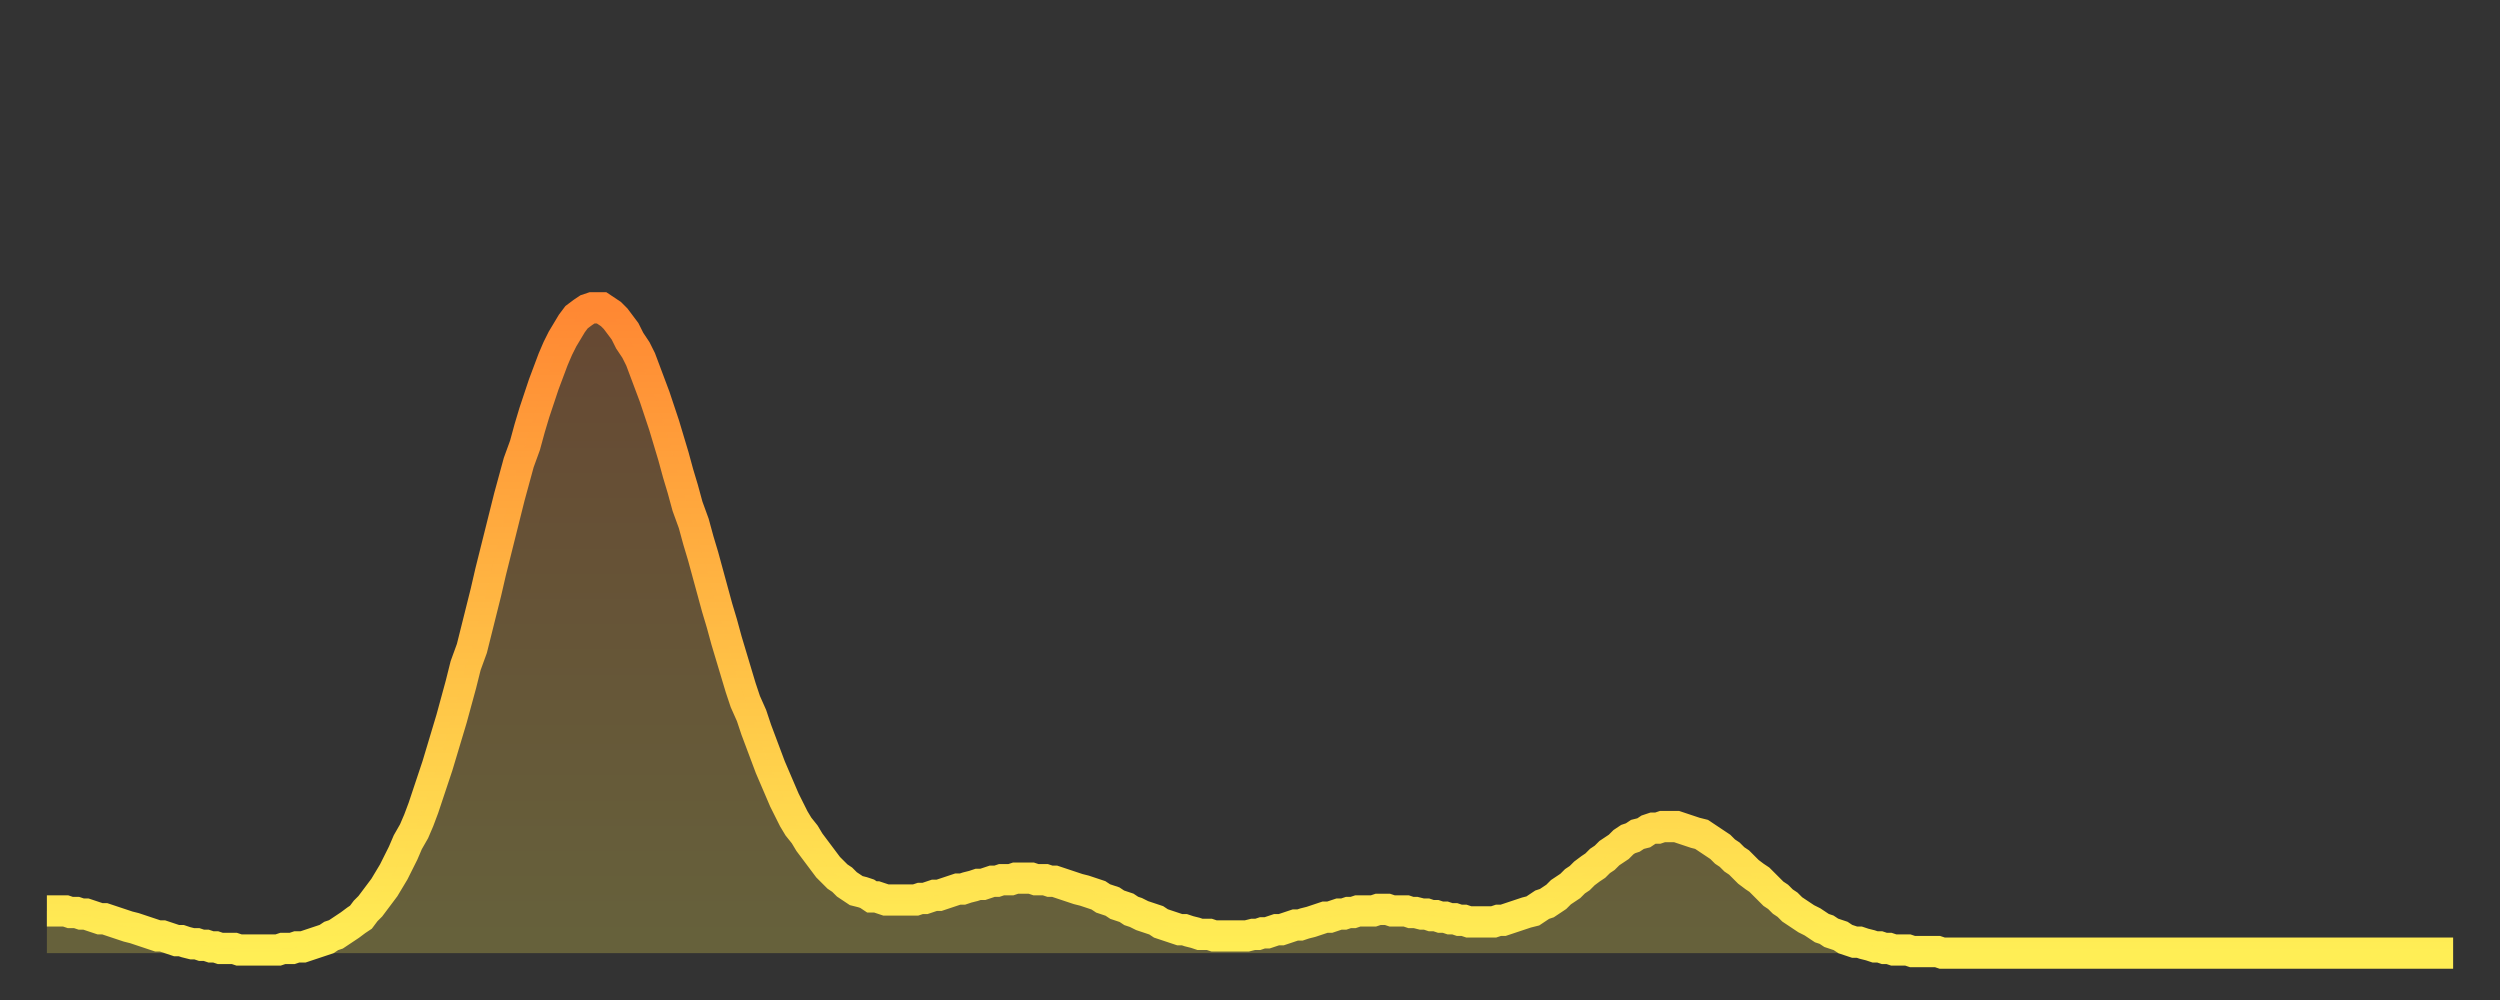 <?xml version="1.0" encoding="utf-8" ?>
<svg baseProfile="full" height="64" version="1.1" width="160" xmlns="http://www.w3.org/2000/svg" xmlns:ev="http://www.w3.org/2001/xml-events" xmlns:xlink="http://www.w3.org/1999/xlink"><rect width="100%" height="100%" fill="#333333" stroke="none"/><defs><linearGradient id="id572552" x1="0" x2="0" y1="0" y2="1"><stop offset="0%" stop-color="#ff8833" /><stop offset="50%" stop-color="#ffbb44" /><stop offset="100%" stop-color="#ffee55" /></linearGradient></defs><g transform="translate(3,3)"><g><path d="M 0.0 55.3 0.3 55.3 0.6 55.3 0.9 55.3 1.2 55.3 1.5 55.4 1.9 55.4 2.2 55.5 2.5 55.5 2.8 55.6 3.1 55.7 3.4 55.8 3.7 55.8 4.0 55.9 4.3 56.0 4.6 56.1 4.9 56.2 5.2 56.3 5.6 56.4 5.9 56.5 6.2 56.6 6.5 56.7 6.8 56.8 7.1 56.9 7.4 56.9 7.7 57.0 8.0 57.1 8.3 57.2 8.6 57.2 8.9 57.3 9.3 57.4 9.6 57.4 9.9 57.5 10.2 57.5 10.5 57.6 10.8 57.6 11.1 57.7 11.4 57.7 11.7 57.7 12.0 57.7 12.3 57.8 12.7 57.8 13.0 57.8 13.3 57.8 13.6 57.8 13.9 57.8 14.2 57.8 14.5 57.8 14.8 57.8 15.1 57.7 15.4 57.7 15.7 57.7 16.0 57.6 16.4 57.6 16.7 57.5 17.0 57.4 17.3 57.3 17.6 57.2 17.9 57.1 18.2 56.9 18.5 56.8 18.8 56.6 19.1 56.4 19.4 56.2 19.8 55.9 20.1 55.7 20.4 55.3 20.7 55.0 21.0 54.6 21.3 54.2 21.6 53.8 21.9 53.3 22.2 52.8 22.5 52.2 22.8 51.6 23.1 50.9 23.5 50.2 23.8 49.5 24.1 48.7 24.4 47.8 24.7 46.9 25.0 46.0 25.3 45.0 25.6 44.0 25.9 43.0 26.2 41.9 26.5 40.8 26.8 39.6 27.2 38.5 27.5 37.3 27.8 36.1 28.1 34.9 28.4 33.6 28.7 32.4 29.0 31.2 29.3 30.0 29.6 28.8 29.9 27.7 30.2 26.6 30.6 25.5 30.9 24.4 31.2 23.4 31.5 22.5 31.8 21.6 32.1 20.8 32.4 20.0 32.7 19.3 33.0 18.7 33.3 18.2 33.6 17.7 33.9 17.3 34.3 17.0 34.6 16.8 34.9 16.7 35.2 16.7 35.5 16.7 35.8 16.9 36.1 17.1 36.4 17.4 36.7 17.8 37.0 18.2 37.3 18.8 37.7 19.4 38.0 20.0 38.3 20.8 38.6 21.6 38.9 22.4 39.2 23.3 39.5 24.2 39.8 25.2 40.1 26.2 40.4 27.3 40.7 28.3 41.0 29.4 41.4 30.5 41.7 31.6 42.0 32.6 42.3 33.7 42.6 34.8 42.9 35.9 43.2 36.9 43.5 38.0 43.8 39.0 44.1 40.0 44.4 41.0 44.7 41.9 45.1 42.8 45.4 43.7 45.7 44.5 46.0 45.3 46.3 46.1 46.6 46.8 46.9 47.5 47.2 48.2 47.5 48.8 47.8 49.4 48.1 49.9 48.5 50.4 48.8 50.9 49.1 51.3 49.4 51.7 49.7 52.1 50.0 52.5 50.3 52.8 50.6 53.1 50.9 53.3 51.2 53.6 51.5 53.8 51.8 54.0 52.2 54.1 52.5 54.2 52.8 54.4 53.1 54.4 53.4 54.5 53.7 54.6 54.0 54.6 54.3 54.6 54.6 54.6 54.9 54.6 55.2 54.6 55.6 54.6 55.9 54.5 56.2 54.5 56.5 54.4 56.8 54.3 57.1 54.3 57.4 54.2 57.7 54.1 58.0 54.0 58.3 53.9 58.6 53.9 58.9 53.8 59.3 53.7 59.6 53.6 59.9 53.6 60.2 53.5 60.5 53.4 60.8 53.4 61.1 53.3 61.4 53.3 61.7 53.3 62.0 53.2 62.3 53.2 62.6 53.2 63.0 53.2 63.3 53.3 63.6 53.3 63.9 53.3 64.2 53.4 64.5 53.4 64.8 53.5 65.1 53.6 65.4 53.7 65.7 53.8 66.0 53.9 66.4 54.0 66.7 54.1 67.0 54.2 67.3 54.3 67.6 54.5 67.9 54.6 68.2 54.7 68.5 54.9 68.8 55.0 69.1 55.1 69.4 55.3 69.7 55.4 70.1 55.6 70.4 55.7 70.7 55.8 71.0 55.9 71.3 56.1 71.6 56.2 71.9 56.3 72.2 56.4 72.5 56.5 72.8 56.5 73.1 56.6 73.5 56.7 73.8 56.8 74.1 56.8 74.4 56.8 74.7 56.9 75.0 56.9 75.3 56.9 75.6 56.9 75.9 56.9 76.2 56.9 76.5 56.9 76.8 56.9 77.2 56.8 77.5 56.8 77.8 56.7 78.1 56.7 78.4 56.6 78.7 56.5 79.0 56.5 79.3 56.4 79.6 56.3 79.9 56.2 80.2 56.2 80.5 56.1 80.9 56.0 81.2 55.9 81.5 55.8 81.8 55.7 82.1 55.7 82.4 55.6 82.7 55.5 83.0 55.5 83.3 55.4 83.6 55.4 83.9 55.3 84.3 55.3 84.6 55.3 84.9 55.3 85.2 55.2 85.5 55.2 85.8 55.2 86.1 55.3 86.4 55.3 86.7 55.3 87.0 55.3 87.3 55.4 87.6 55.4 88.0 55.5 88.3 55.5 88.6 55.6 88.9 55.6 89.2 55.7 89.5 55.7 89.8 55.8 90.1 55.8 90.4 55.9 90.7 55.9 91.0 56.0 91.4 56.0 91.7 56.0 92.0 56.0 92.3 56.0 92.6 56.0 92.9 55.9 93.2 55.9 93.5 55.8 93.8 55.7 94.1 55.6 94.4 55.5 94.7 55.4 95.1 55.3 95.4 55.1 95.7 54.9 96.0 54.8 96.3 54.6 96.6 54.4 96.9 54.1 97.2 53.9 97.5 53.7 97.8 53.4 98.1 53.2 98.4 52.9 98.8 52.6 99.1 52.4 99.4 52.1 99.7 51.9 100.0 51.6 100.3 51.4 100.6 51.2 100.9 50.9 101.2 50.7 101.5 50.6 101.8 50.4 102.2 50.3 102.5 50.1 102.8 50.0 103.1 50.0 103.4 49.9 103.7 49.9 104.0 49.9 104.3 49.9 104.6 50.0 104.9 50.1 105.2 50.2 105.5 50.3 105.9 50.4 106.2 50.6 106.5 50.8 106.8 51.0 107.1 51.2 107.4 51.5 107.7 51.7 108.0 52.0 108.3 52.2 108.6 52.5 108.9 52.8 109.3 53.1 109.6 53.3 109.9 53.6 110.2 53.9 110.5 54.2 110.8 54.4 111.1 54.7 111.4 54.9 111.7 55.2 112.0 55.4 112.3 55.6 112.6 55.8 113.0 56.0 113.3 56.2 113.6 56.4 113.9 56.5 114.2 56.7 114.5 56.8 114.8 56.9 115.1 57.1 115.4 57.2 115.7 57.3 116.0 57.3 116.3 57.4 116.7 57.5 117.0 57.6 117.3 57.6 117.6 57.7 117.9 57.7 118.2 57.8 118.5 57.8 118.8 57.8 119.1 57.8 119.4 57.9 119.7 57.9 120.1 57.9 120.4 57.9 120.7 57.9 121.0 57.9 121.3 58.0 121.6 58.0 121.9 58.0 122.2 58.0 122.5 58.0 122.8 58.0 123.1 58.0 123.4 58.0 123.8 58.0 124.1 58.0 124.4 58.0 124.7 58.0 125.0 58.0 125.3 58.0 125.6 58.0 125.9 58.0 126.2 58.0 126.5 58.0 126.8 58.0 127.2 58.0 127.5 58.0 127.8 58.0 128.1 58.0 128.4 58.0 128.7 58.0 129.0 58.0 129.3 58.0 129.6 58.0 129.9 58.0 130.2 58.0 130.5 58.0 130.9 58.0 131.2 58.0 131.5 58.0 131.8 58.0 132.1 58.0 132.4 58.0 132.7 58.0 133.0 58.0 133.3 58.0 133.6 58.0 133.9 58.0 134.2 58.0 134.6 58.0 134.9 58.0 135.2 58.0 135.5 58.0 135.8 58.0 136.1 58.0 136.4 58.0 136.7 58.0 137.0 58.0 137.3 58.0 137.6 58.0 138.0 58.0 138.3 58.0 138.6 58.0 138.9 58.0 139.2 58.0 139.5 58.0 139.8 58.0 140.1 58.0 140.4 58.0 140.7 58.0 141.0 58.0 141.3 58.0 141.7 58.0 142.0 58.0 142.3 58.0 142.6 58.0 142.9 58.0 143.2 58.0 143.5 58.0 143.8 58.0 144.1 58.0 144.4 58.0 144.7 58.0 145.1 58.0 145.4 58.0 145.7 58.0 146.0 58.0 146.3 58.0 146.6 58.0 146.9 58.0 147.2 58.0 147.5 58.0 147.8 58.0 148.1 58.0 148.4 58.0 148.8 58.0 149.1 58.0 149.4 58.0 149.7 58.0 150.0 58.0 150.3 58.0 150.6 58.0 150.9 58.0 151.2 58.0 151.5 58.0 151.8 58.0 152.1 58.0 152.5 58.0 152.8 58.0 153.1 58.0 153.4 58.0 153.7 58.0 154.0 58.0" fill="none" id="graph-curve" opacity="1" stroke="url(#id572552)" stroke-width="2" /><path d="M 0 58 L 0.0 55.3 0.3 55.3 0.6 55.3 0.9 55.3 1.2 55.3 1.5 55.4 1.9 55.4 2.2 55.5 2.5 55.5 2.8 55.6 3.1 55.7 3.4 55.8 3.7 55.8 4.0 55.9 4.3 56.0 4.6 56.1 4.9 56.2 5.2 56.3 5.6 56.4 5.9 56.5 6.2 56.6 6.5 56.7 6.8 56.8 7.1 56.9 7.4 56.9 7.7 57.0 8.0 57.1 8.3 57.2 8.6 57.2 8.9 57.3 9.3 57.4 9.6 57.4 9.9 57.5 10.2 57.5 10.5 57.6 10.8 57.6 11.1 57.7 11.4 57.7 11.7 57.7 12.0 57.7 12.3 57.8 12.7 57.8 13.0 57.8 13.3 57.8 13.6 57.8 13.9 57.8 14.2 57.8 14.5 57.8 14.8 57.8 15.1 57.7 15.4 57.7 15.7 57.7 16.0 57.6 16.4 57.6 16.7 57.5 17.0 57.4 17.3 57.3 17.6 57.2 17.9 57.1 18.2 56.9 18.5 56.8 18.8 56.6 19.1 56.4 19.4 56.2 19.8 55.9 20.1 55.7 20.4 55.3 20.7 55.0 21.0 54.6 21.3 54.2 21.6 53.8 21.9 53.3 22.2 52.8 22.5 52.2 22.8 51.6 23.1 50.9 23.5 50.2 23.8 49.5 24.1 48.7 24.4 47.8 24.7 46.9 25.0 46.0 25.3 45.0 25.6 44.0 25.9 43.0 26.2 41.9 26.5 40.8 26.8 39.6 27.2 38.5 27.5 37.3 27.8 36.1 28.1 34.9 28.4 33.6 28.7 32.4 29.0 31.2 29.3 30.0 29.6 28.8 29.9 27.7 30.2 26.6 30.6 25.5 30.9 24.4 31.2 23.4 31.5 22.5 31.8 21.6 32.1 20.8 32.4 20.0 32.7 19.3 33.0 18.7 33.3 18.2 33.6 17.7 33.9 17.3 34.3 17.0 34.6 16.8 34.9 16.7 35.2 16.7 35.5 16.7 35.8 16.9 36.1 17.1 36.4 17.4 36.7 17.8 37.0 18.2 37.3 18.8 37.7 19.4 38.0 20.0 38.3 20.8 38.6 21.6 38.9 22.4 39.2 23.3 39.5 24.2 39.8 25.2 40.1 26.2 40.4 27.3 40.7 28.3 41.0 29.4 41.4 30.5 41.7 31.6 42.0 32.6 42.3 33.7 42.6 34.8 42.9 35.9 43.2 36.9 43.5 38.0 43.8 39.0 44.1 40.0 44.4 41.0 44.7 41.9 45.1 42.8 45.4 43.7 45.7 44.5 46.0 45.3 46.3 46.1 46.6 46.8 46.9 47.5 47.2 48.2 47.5 48.8 47.8 49.4 48.1 49.9 48.5 50.4 48.8 50.9 49.1 51.3 49.4 51.7 49.7 52.1 50.0 52.5 50.3 52.8 50.6 53.1 50.9 53.3 51.2 53.6 51.5 53.8 51.8 54.0 52.2 54.1 52.5 54.2 52.8 54.4 53.1 54.4 53.4 54.5 53.7 54.6 54.0 54.6 54.3 54.6 54.6 54.6 54.9 54.6 55.2 54.6 55.6 54.6 55.9 54.5 56.2 54.5 56.5 54.4 56.8 54.3 57.1 54.3 57.4 54.2 57.7 54.1 58.0 54.0 58.3 53.9 58.6 53.9 58.9 53.8 59.3 53.7 59.6 53.6 59.9 53.6 60.2 53.5 60.5 53.4 60.8 53.4 61.1 53.3 61.4 53.3 61.7 53.3 62.0 53.2 62.3 53.2 62.6 53.2 63.0 53.2 63.3 53.3 63.6 53.3 63.9 53.3 64.2 53.4 64.5 53.4 64.8 53.5 65.1 53.6 65.4 53.7 65.7 53.8 66.0 53.9 66.4 54.0 66.7 54.1 67.0 54.2 67.3 54.3 67.6 54.5 67.9 54.6 68.2 54.7 68.5 54.9 68.8 55.0 69.1 55.1 69.4 55.3 69.7 55.4 70.1 55.6 70.4 55.7 70.7 55.8 71.0 55.9 71.3 56.1 71.6 56.2 71.9 56.3 72.2 56.4 72.5 56.5 72.8 56.5 73.1 56.6 73.5 56.7 73.8 56.8 74.1 56.8 74.4 56.8 74.7 56.9 75.0 56.9 75.3 56.9 75.6 56.9 75.9 56.9 76.2 56.9 76.5 56.9 76.8 56.9 77.2 56.8 77.5 56.8 77.8 56.7 78.1 56.7 78.4 56.6 78.7 56.5 79.0 56.5 79.3 56.4 79.6 56.3 79.9 56.2 80.2 56.2 80.5 56.1 80.9 56.0 81.2 55.9 81.5 55.8 81.8 55.7 82.1 55.7 82.4 55.6 82.7 55.5 83.0 55.5 83.3 55.4 83.6 55.4 83.9 55.3 84.3 55.3 84.6 55.3 84.9 55.3 85.2 55.2 85.5 55.2 85.8 55.2 86.1 55.3 86.4 55.3 86.7 55.3 87.0 55.3 87.3 55.4 87.6 55.4 88.0 55.5 88.3 55.5 88.6 55.6 88.9 55.6 89.2 55.7 89.5 55.7 89.8 55.8 90.1 55.8 90.4 55.9 90.7 55.9 91.0 56.0 91.4 56.0 91.7 56.0 92.0 56.0 92.3 56.0 92.6 56.0 92.9 55.9 93.2 55.9 93.5 55.8 93.8 55.7 94.1 55.6 94.4 55.5 94.7 55.4 95.1 55.3 95.4 55.1 95.7 54.9 96.0 54.8 96.3 54.6 96.6 54.4 96.9 54.1 97.2 53.9 97.5 53.7 97.8 53.4 98.1 53.2 98.4 52.9 98.8 52.6 99.1 52.4 99.4 52.1 99.7 51.9 100.0 51.6 100.3 51.4 100.6 51.2 100.9 50.9 101.2 50.7 101.5 50.6 101.8 50.4 102.2 50.3 102.5 50.1 102.8 50.0 103.1 50.0 103.4 49.9 103.7 49.9 104.0 49.9 104.3 49.9 104.6 50.0 104.9 50.1 105.2 50.2 105.5 50.3 105.9 50.4 106.2 50.6 106.5 50.8 106.8 51.0 107.1 51.2 107.4 51.5 107.7 51.7 108.0 52.0 108.3 52.2 108.6 52.5 108.9 52.8 109.3 53.1 109.6 53.3 109.9 53.6 110.2 53.9 110.5 54.2 110.8 54.4 111.1 54.7 111.4 54.9 111.7 55.2 112.0 55.4 112.3 55.6 112.6 55.8 113.0 56.0 113.3 56.2 113.6 56.4 113.9 56.5 114.2 56.7 114.5 56.8 114.8 56.9 115.1 57.1 115.4 57.2 115.7 57.3 116.0 57.3 116.3 57.4 116.7 57.5 117.0 57.6 117.3 57.6 117.6 57.7 117.9 57.7 118.2 57.8 118.5 57.8 118.8 57.8 119.1 57.8 119.4 57.9 119.7 57.9 120.1 57.9 120.4 57.9 120.7 57.9 121.0 57.9 121.3 58.0 121.6 58.0 121.9 58.0 122.2 58.0 122.5 58.0 122.8 58.0 123.1 58.0 123.4 58.0 123.8 58.0 124.1 58.0 124.4 58.0 124.7 58.0 125.0 58.0 125.3 58.0 125.6 58.0 125.9 58.0 126.2 58.0 126.5 58.0 126.8 58.0 127.2 58.0 127.5 58.0 127.8 58.0 128.1 58.0 128.4 58.0 128.7 58.0 129.0 58.0 129.3 58.0 129.6 58.0 129.9 58.0 130.2 58.0 130.5 58.0 130.9 58.0 131.2 58.0 131.5 58.0 131.8 58.0 132.1 58.0 132.4 58.0 132.7 58.0 133.0 58.0 133.3 58.0 133.6 58.0 133.9 58.0 134.2 58.0 134.6 58.0 134.9 58.0 135.2 58.0 135.5 58.0 135.8 58.0 136.1 58.0 136.4 58.0 136.7 58.0 137.0 58.0 137.3 58.0 137.6 58.0 138.0 58.0 138.3 58.0 138.6 58.0 138.9 58.0 139.2 58.0 139.5 58.0 139.8 58.0 140.1 58.0 140.4 58.0 140.7 58.0 141.0 58.0 141.3 58.0 141.7 58.0 142.0 58.0 142.3 58.0 142.6 58.0 142.9 58.0 143.2 58.0 143.5 58.0 143.8 58.0 144.1 58.0 144.4 58.0 144.7 58.0 145.1 58.0 145.4 58.0 145.7 58.0 146.0 58.0 146.3 58.0 146.6 58.0 146.9 58.0 147.2 58.0 147.5 58.0 147.8 58.0 148.1 58.0 148.4 58.0 148.8 58.0 149.1 58.0 149.4 58.0 149.7 58.0 150.0 58.0 150.3 58.0 150.6 58.0 150.9 58.0 151.2 58.0 151.5 58.0 151.8 58.0 152.1 58.0 152.5 58.0 152.8 58.0 153.1 58.0 153.4 58.0 153.7 58.0 154.0 58.0 154 58" fill="url(#id572552)" fill-opacity=".25" id="graph-shadow" /></g></g></svg>